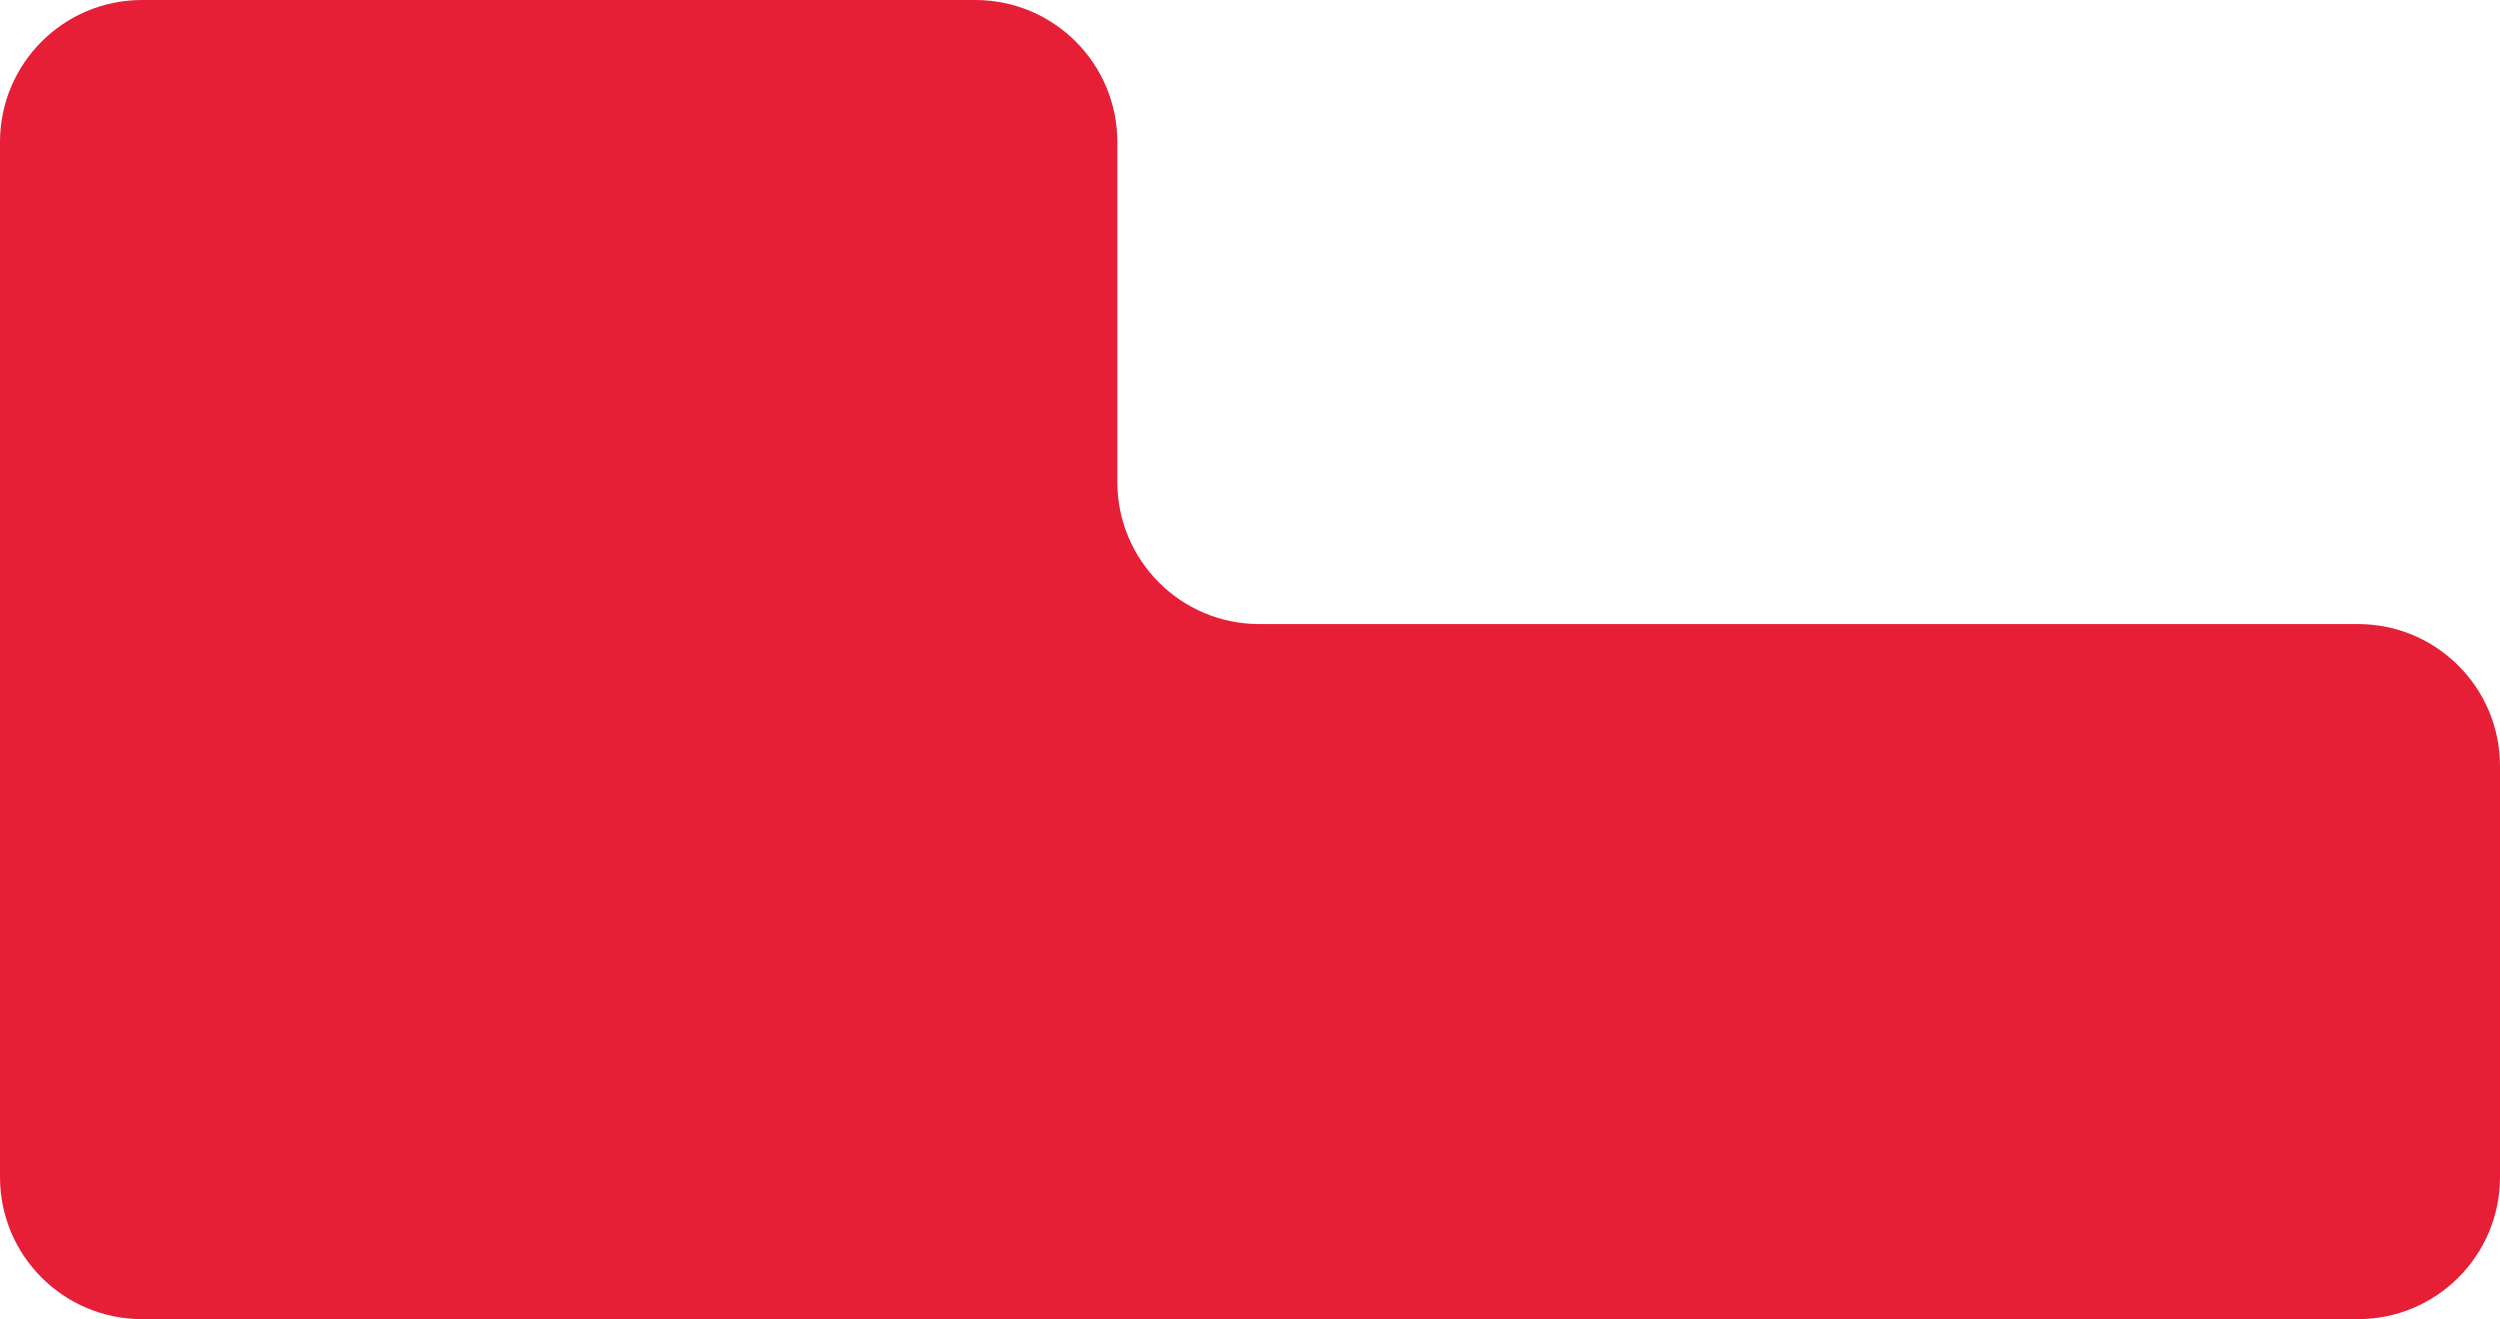 <svg xmlns="http://www.w3.org/2000/svg" width="669" height="353" viewBox="0 0 669 353" fill="none"><path d="M0 38C0 17.013 17.013 0 38 0H261C281.987 0 299 17.013 299 38V129C299 149.987 316.013 167 337 167H631C651.987 167 669 184.013 669 205V315C669 335.987 651.987 353 631 353H38C17.013 353 0 335.987 0 315V38Z" fill="#E61F37"></path></svg>
